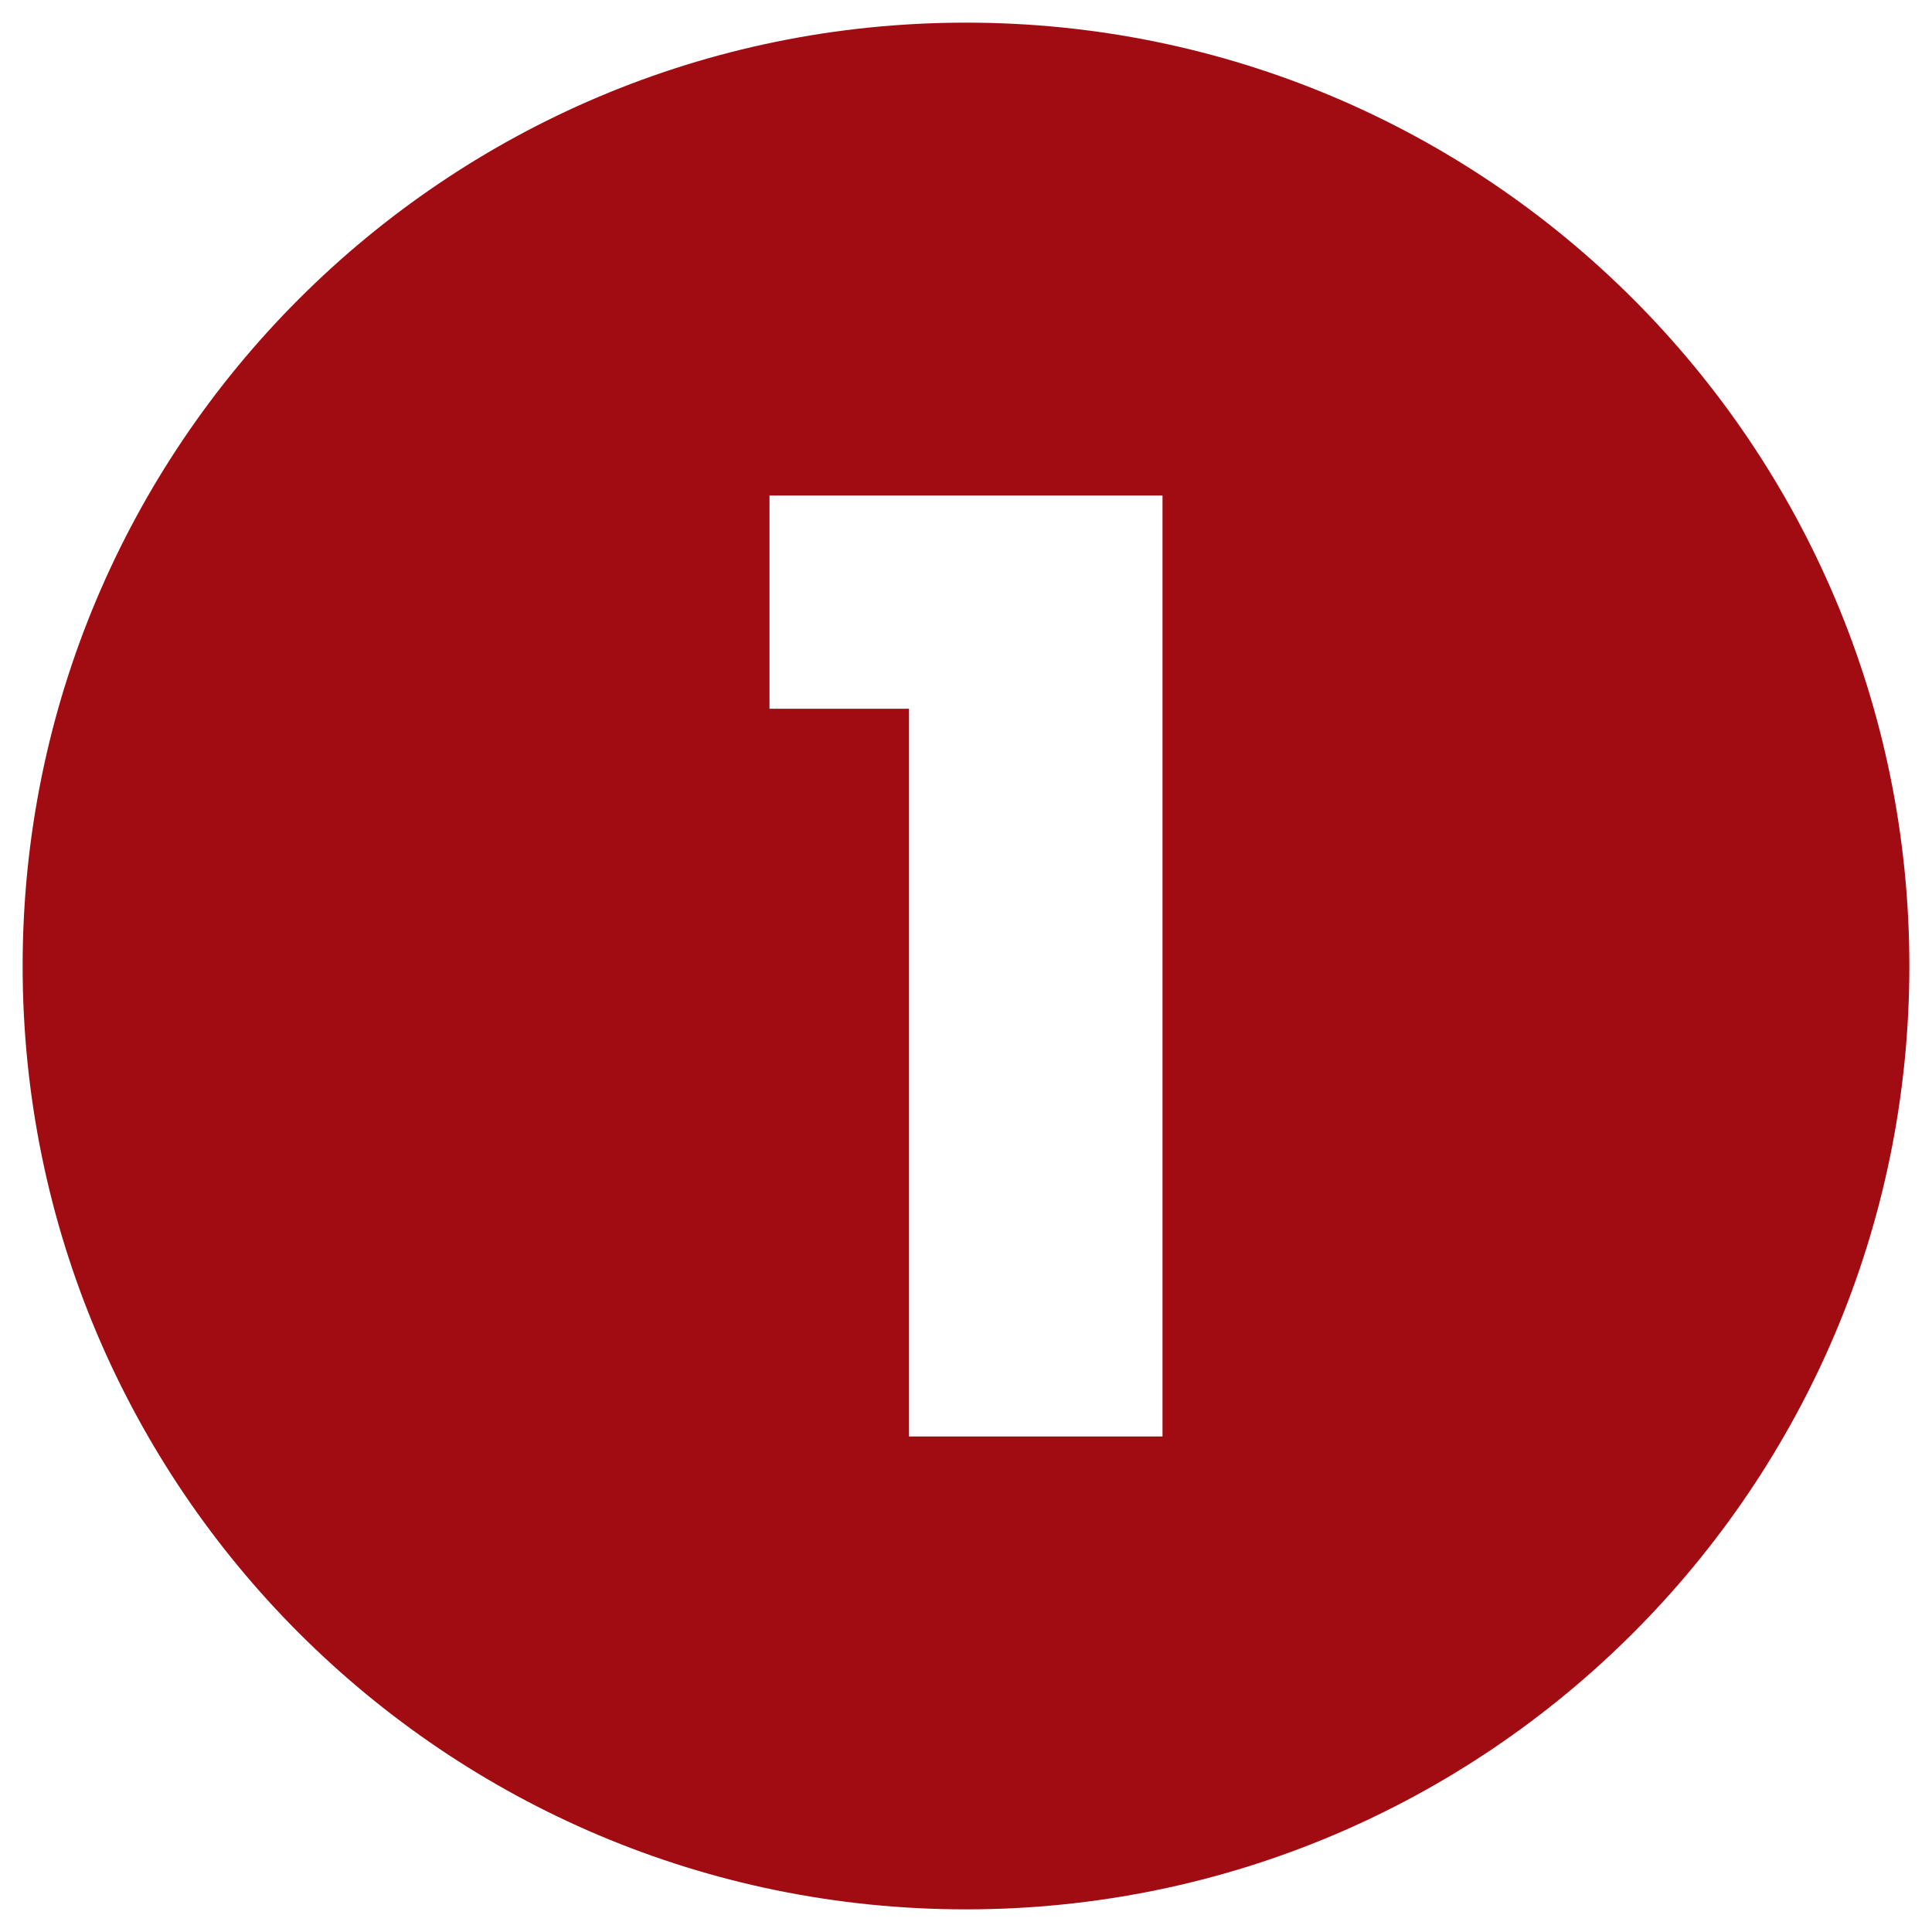 <?xml version="1.0" encoding="UTF-8" standalone="no"?>
<!DOCTYPE svg PUBLIC "-//W3C//DTD SVG 1.1//EN" "http://www.w3.org/Graphics/SVG/1.1/DTD/svg11.dtd">
<svg width="100%" height="100%" viewBox="0 0 512 512" version="1.1" xmlns="http://www.w3.org/2000/svg" xmlns:xlink="http://www.w3.org/1999/xlink" xml:space="preserve" xmlns:serif="http://www.serif.com/" style="fill-rule:evenodd;clip-rule:evenodd;stroke-linejoin:round;stroke-miterlimit:2;">
    <path d="M256,6C117.929,6 6,117.929 6,256C6,394.071 117.929,506 256,506C394.071,506 506,394.071 506,256C506,117.929 394.071,6 256,6ZM308.075,380.689L240.893,380.689L240.893,187.824L203.925,187.824L203.925,131.311L308.075,131.311L308.075,380.689Z" style="fill:rgb(161,12,18);fill-rule:nonzero;"/>
</svg>
